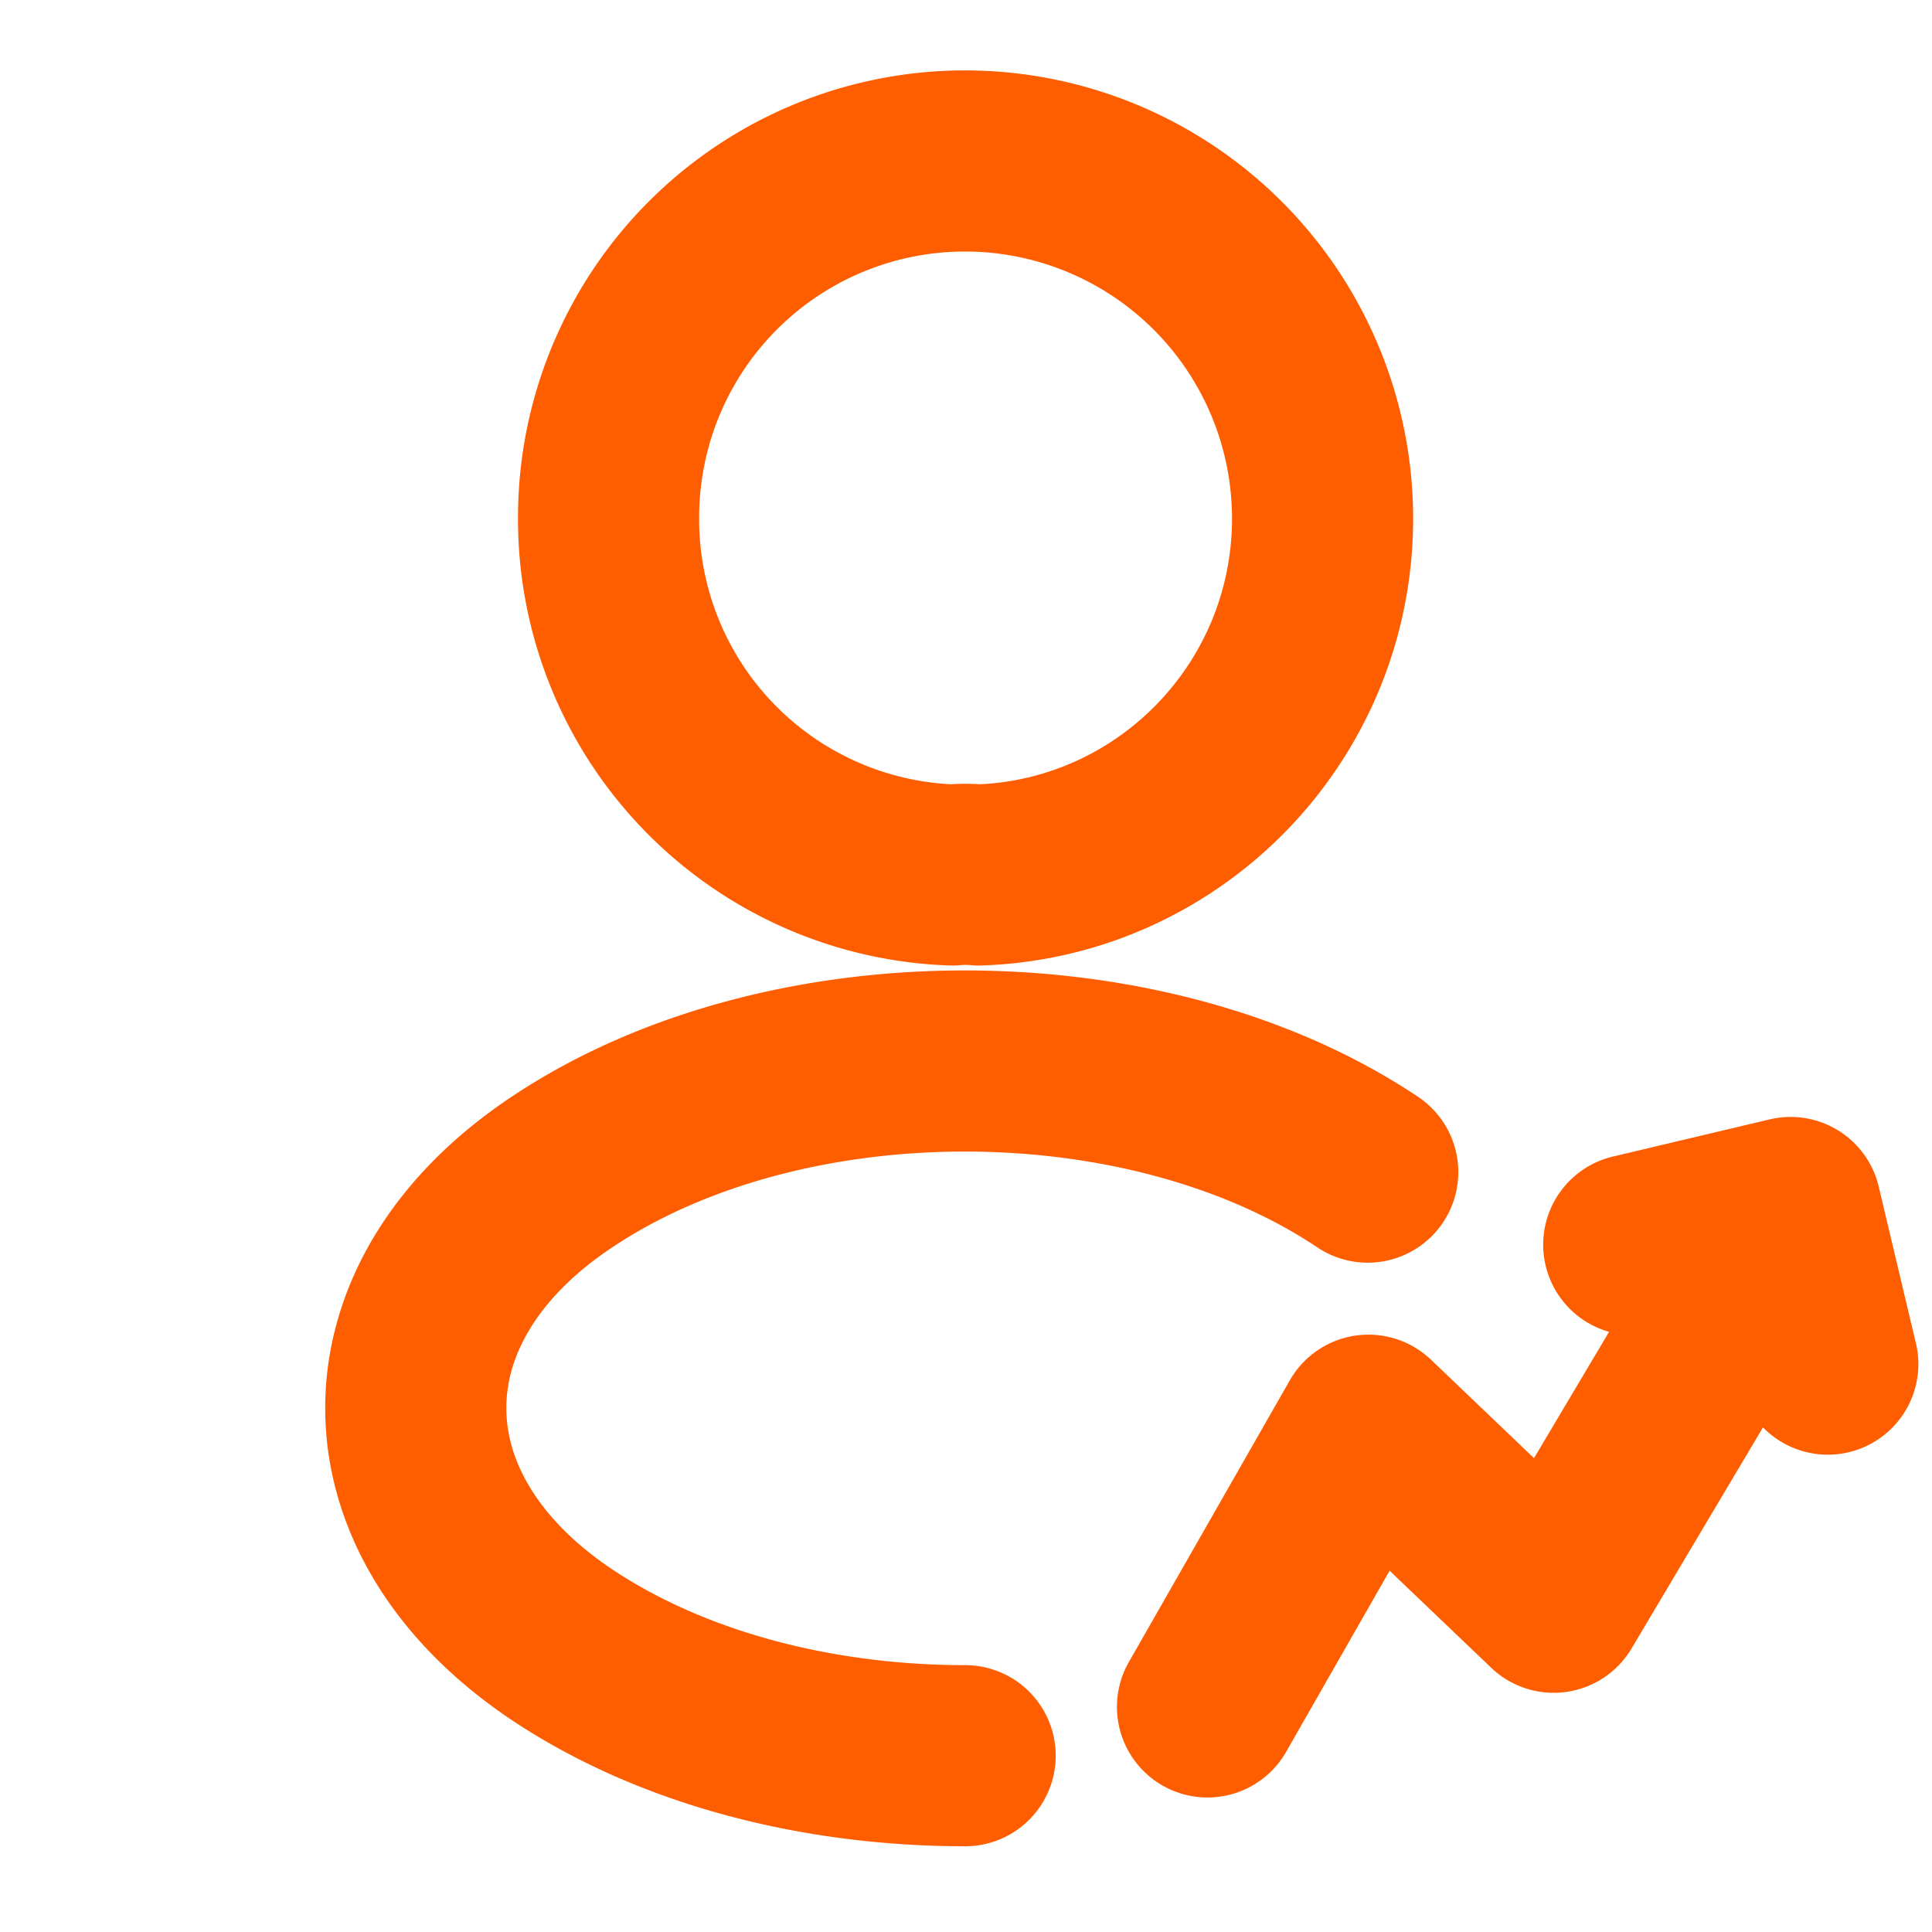<svg xmlns="http://www.w3.org/2000/svg" viewBox="0 0 16 16" fill="none" id="use-href-target"><g stroke="#ff5e00" stroke-linecap="round" stroke-linejoin="round" stroke-width="1.5"><path d="M8.107 7.246a1.211 1.211 0 0 0-.22 0A2.947 2.947 0 0 1 5.04 4.293a2.952 2.952 0 0 1 2.953-2.96 2.962 2.962 0 0 1 2.96 2.96c0 1.6-1.266 2.9-2.846 2.953ZM7.993 14.54c-1.213 0-2.42-.306-3.34-.92-1.613-1.08-1.613-2.84 0-3.913 1.834-1.227 4.84-1.227 6.674 0M14.333 10.803l-1.466 2.466-1.534-1.466L10 14.136M13.53 10.308 14.829 10l.308 1.297"/></g></svg>